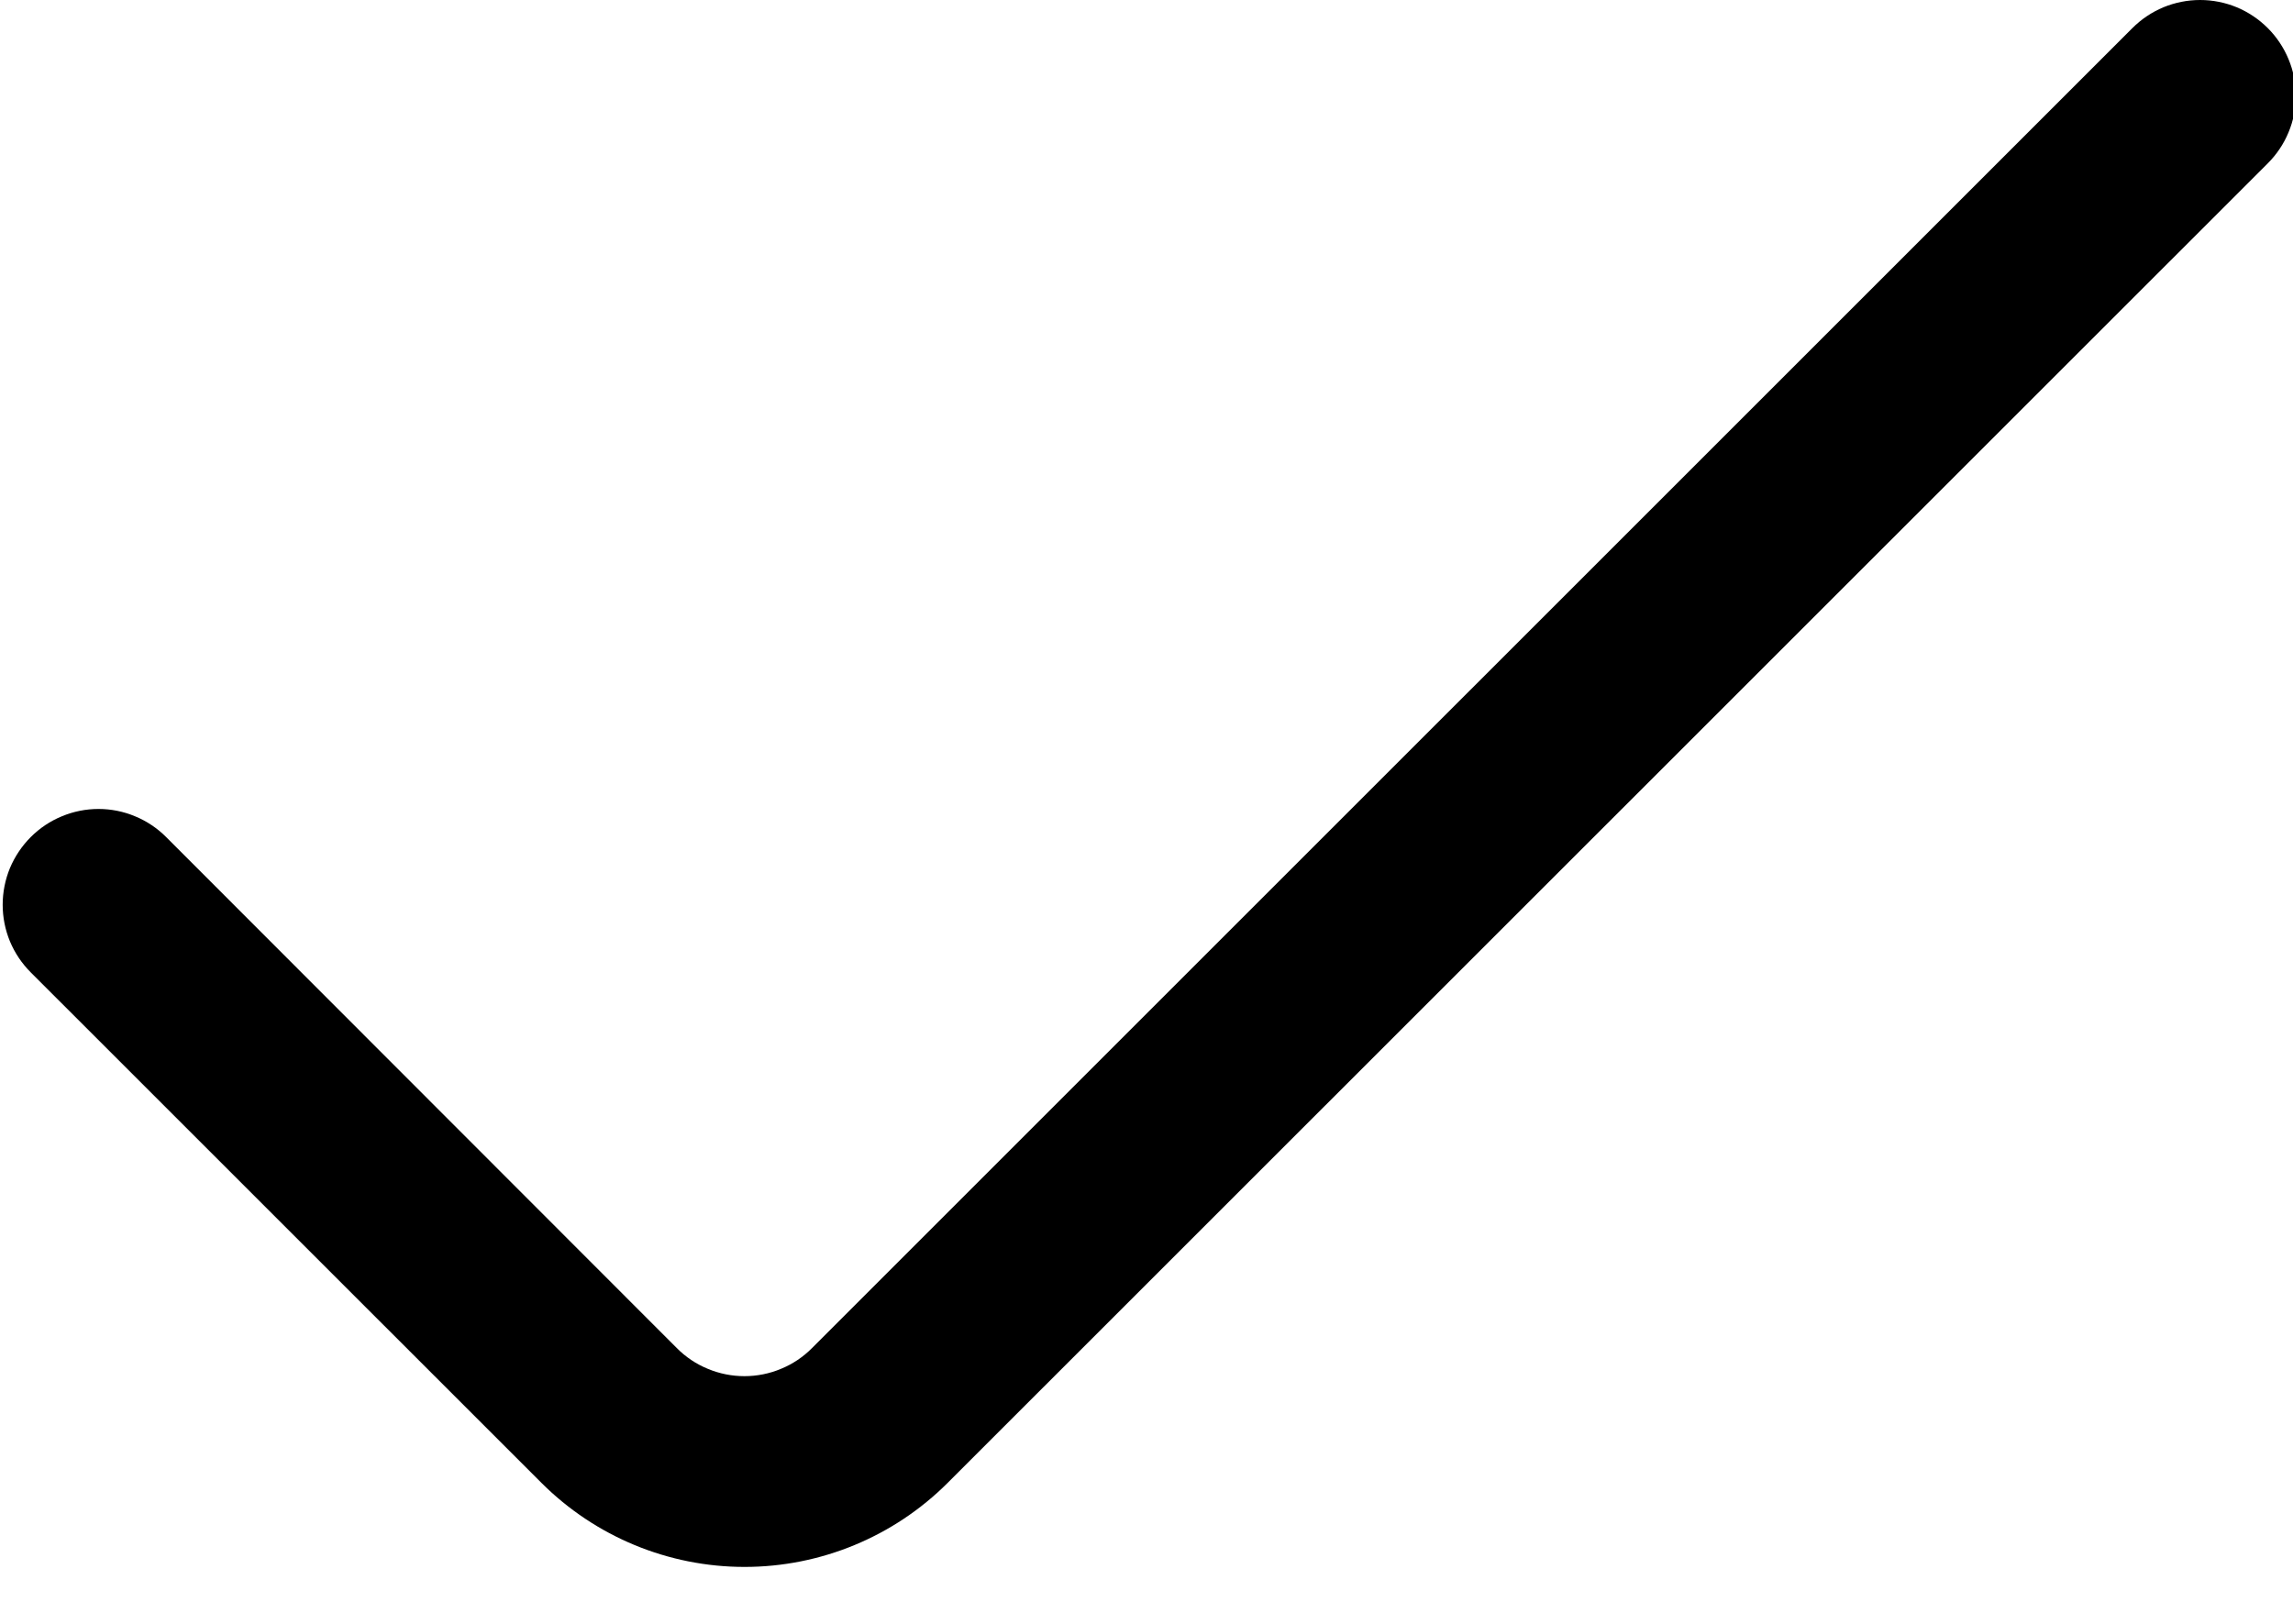 <svg width="24" height="17" viewBox="0 0 24 17" fill="none" xmlns="http://www.w3.org/2000/svg">
<path d="M22.319 0.294L8.5 14.112C8.407 14.206 8.297 14.28 8.175 14.33C8.054 14.381 7.923 14.407 7.792 14.407C7.66 14.407 7.53 14.381 7.408 14.33C7.286 14.28 7.176 14.206 7.083 14.112L1.739 8.763C1.646 8.67 1.536 8.596 1.414 8.546C1.293 8.495 1.162 8.469 1.031 8.469C0.899 8.469 0.769 8.495 0.647 8.546C0.525 8.596 0.415 8.67 0.322 8.763C0.229 8.856 0.155 8.967 0.104 9.088C0.054 9.21 0.028 9.34 0.028 9.472C0.028 9.603 0.054 9.734 0.104 9.855C0.155 9.977 0.229 10.087 0.322 10.18L5.668 15.525C6.232 16.088 6.996 16.404 7.793 16.404C8.59 16.404 9.354 16.088 9.918 15.525L23.736 1.71C23.829 1.617 23.903 1.507 23.953 1.386C24.004 1.264 24.03 1.134 24.03 1.002C24.03 0.871 24.004 0.741 23.953 0.619C23.903 0.498 23.829 0.387 23.736 0.294C23.643 0.201 23.533 0.127 23.411 0.076C23.29 0.026 23.159 0 23.028 0C22.896 0 22.766 0.026 22.644 0.076C22.522 0.127 22.412 0.201 22.319 0.294Z" fill="black"/>
</svg>

